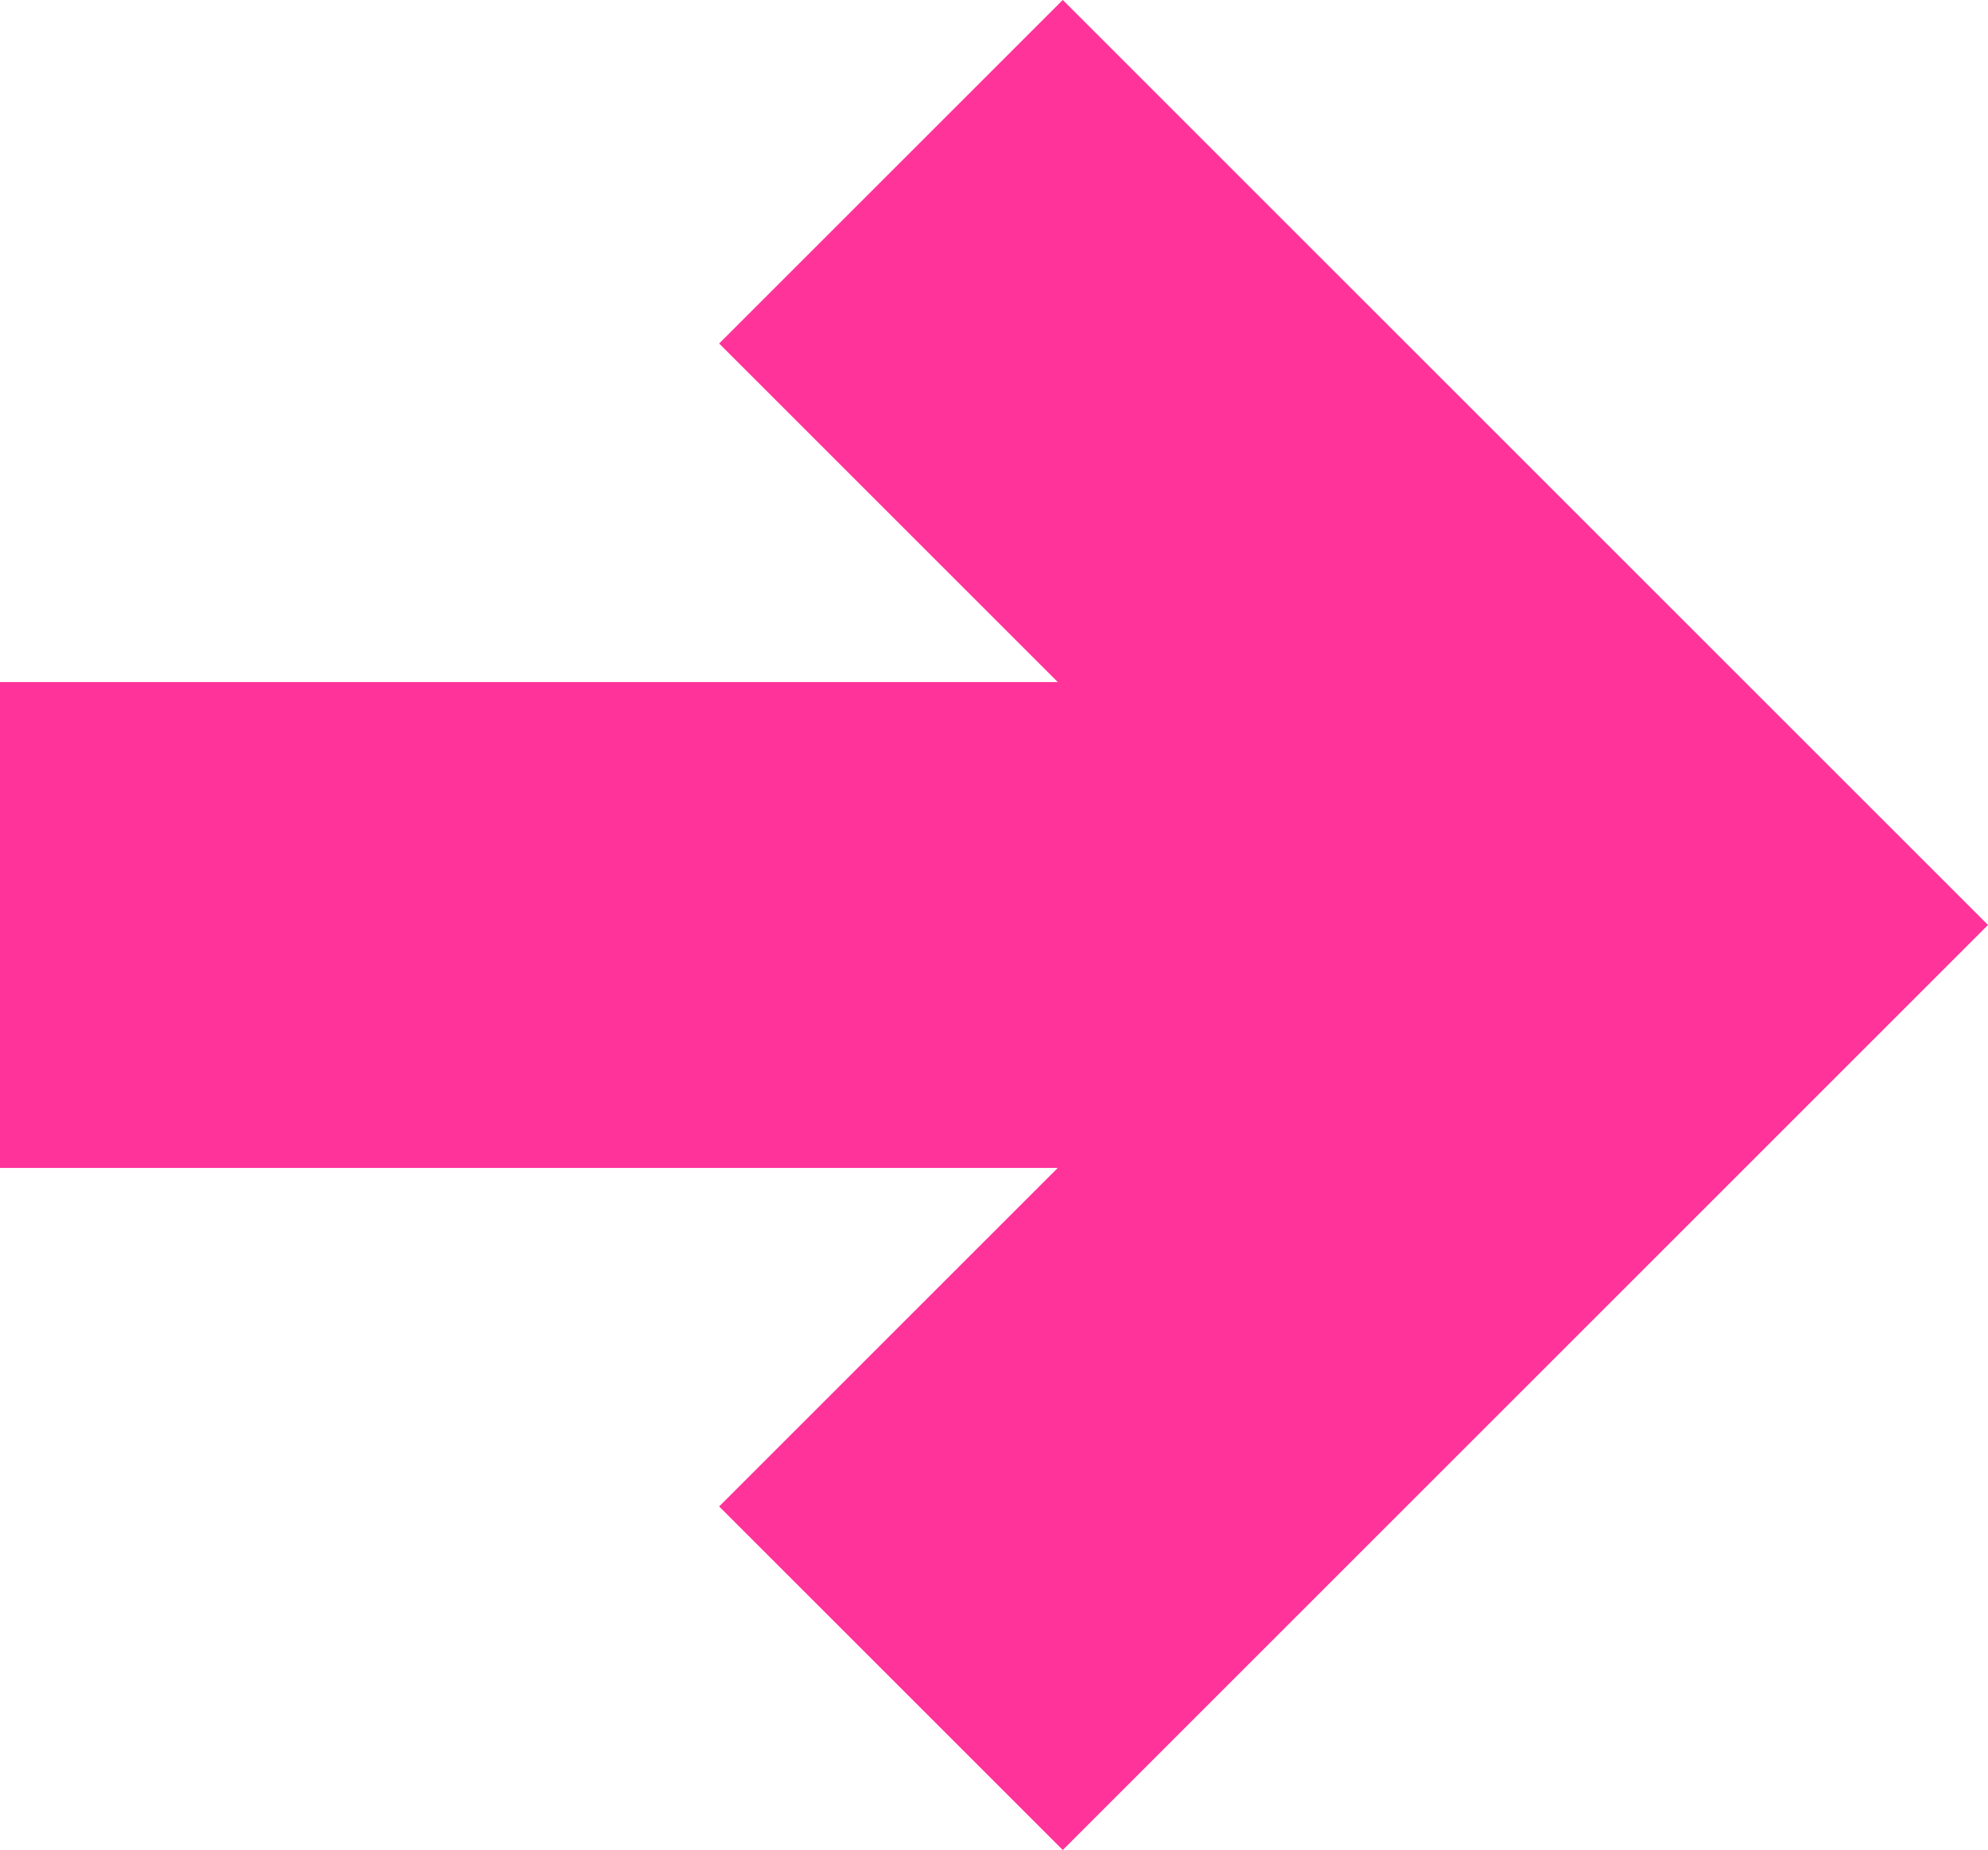 <svg xmlns="http://www.w3.org/2000/svg" width="44.999" height="41.886" viewBox="0 0 44.999 41.886">
  <g id="Group_42" data-name="Group 42" transform="translate(-610.5 -815.44) rotate(-90)">
    <line id="Line_1" data-name="Line 1" y2="37.22" transform="translate(-836.383 610.5)" fill="none" stroke="#f39" stroke-width="11"/>
    <path id="Path_1" data-name="Path 1" d="M-853.436,644.019l17.054,17.054,17.054-17.054" transform="translate(0 -13.352)" fill="none" stroke="#f39" stroke-width="11"/>
  </g>
</svg>
